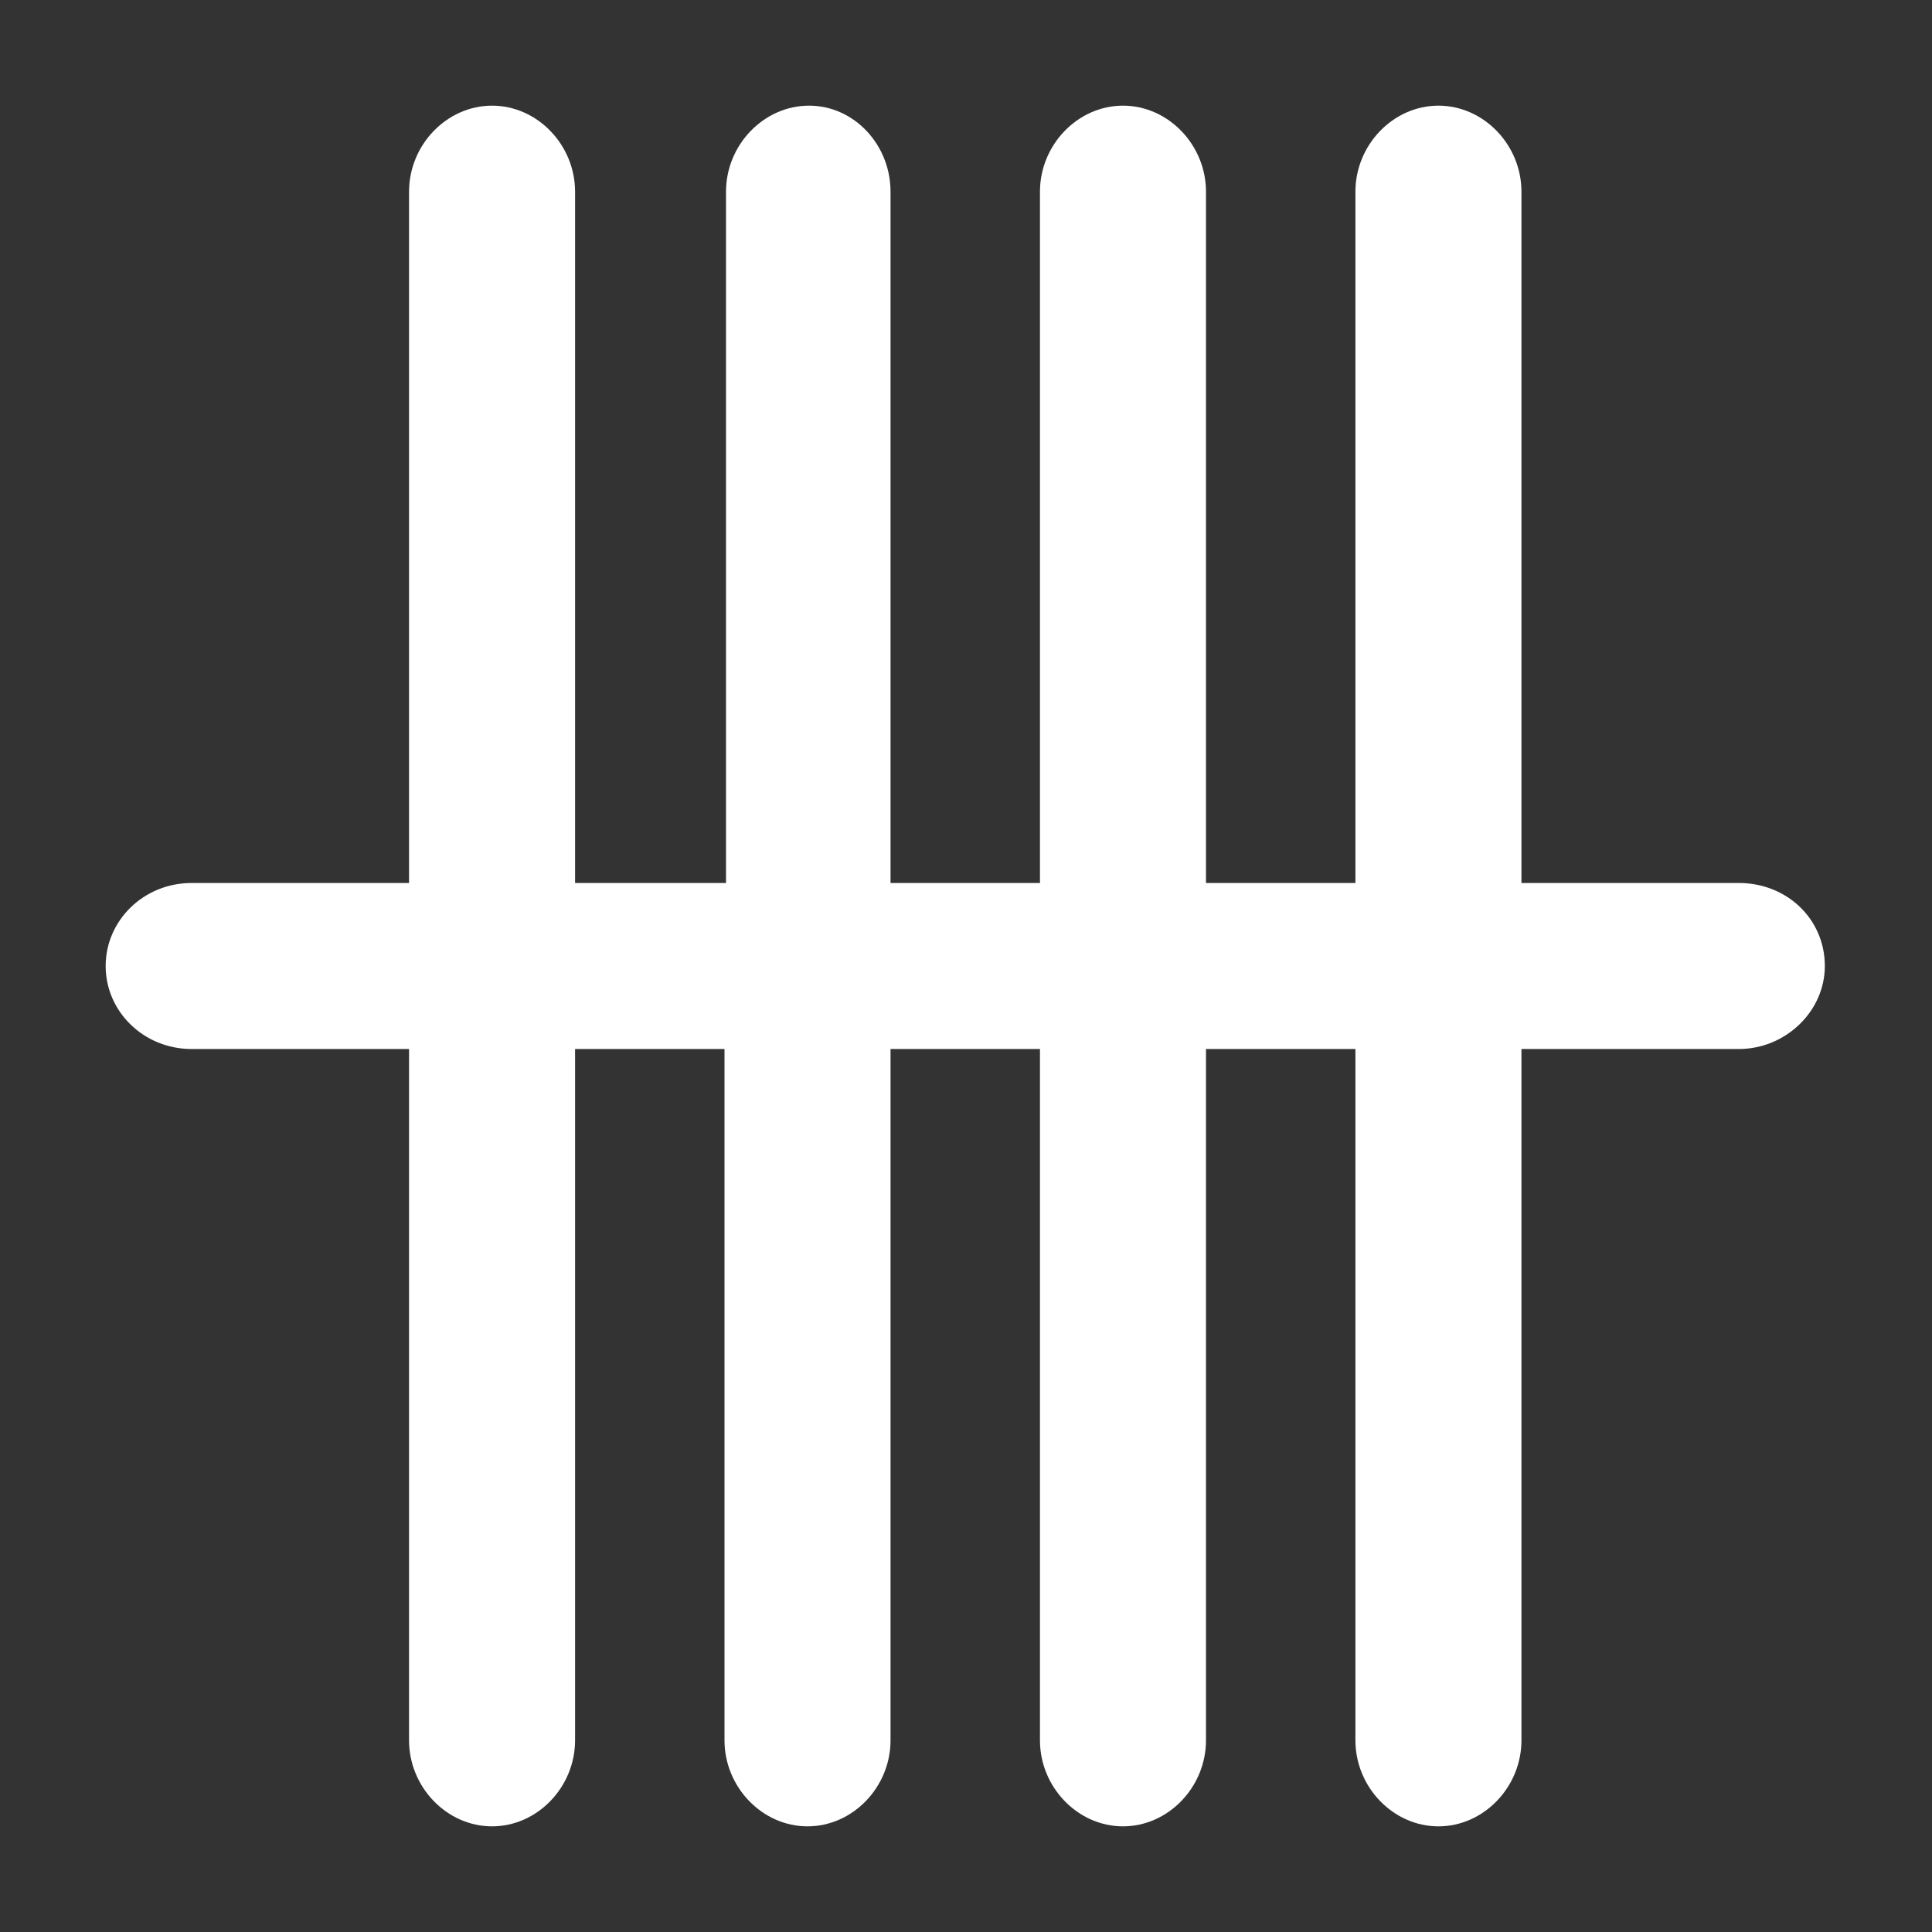 <?xml version="1.0" encoding="utf-8"?>
<!-- Generator: Adobe Illustrator 17.1.0, SVG Export Plug-In . SVG Version: 6.00 Build 0)  -->
<!DOCTYPE svg PUBLIC "-//W3C//DTD SVG 1.1//EN" "http://www.w3.org/Graphics/SVG/1.1/DTD/svg11.dtd">
<svg version="1.1" id="Layer_1" xmlns="http://www.w3.org/2000/svg" xmlns:xlink="http://www.w3.org/1999/xlink" x="0px" y="0px"
	 viewBox="0 0 128 128" enable-background="new 0 0 128 128" xml:space="preserve">
<rect x="0" y="0" width="128" height="128" fill="#333333" stroke="none"/>
<path fill="#FFFFFF" d="M59,12.7v45.8h9.9V12.7c0-3.1,2.5-5.7,5.5-5.7s5.5,2.6,5.5,5.7v45.8h9.9V12.7c0-3.1,2.5-5.7,5.5-5.7
	c3,0,5.5,2.6,5.5,5.7v45.8h14.4c3.2,0,5.7,2.4,5.7,5.5c0,3-2.6,5.5-5.7,5.5h-14.4v45.8c0,3.1-2.5,5.7-5.5,5.7c-3,0-5.5-2.6-5.5-5.7
	V69.5h-9.9v45.8c0,3.1-2.5,5.7-5.5,5.7c-3,0-5.5-2.6-5.5-5.7V69.5H59v45.8c0,3.1-2.5,5.7-5.5,5.7c-3,0-5.5-2.6-5.5-5.7V69.5h-9.9
	v45.8c0,3.1-2.5,5.7-5.5,5.7s-5.5-2.6-5.5-5.7V69.5H12.7C9.5,69.5,7,67,7,64c0-3,2.5-5.5,5.7-5.5h14.4V12.7c0-3.1,2.5-5.7,5.5-5.7
	s5.5,2.6,5.5,5.7v45.8h10V12.7c0-3.1,2.5-5.7,5.5-5.7C56.6,7,59,9.6,59,12.7"/>
</svg>
